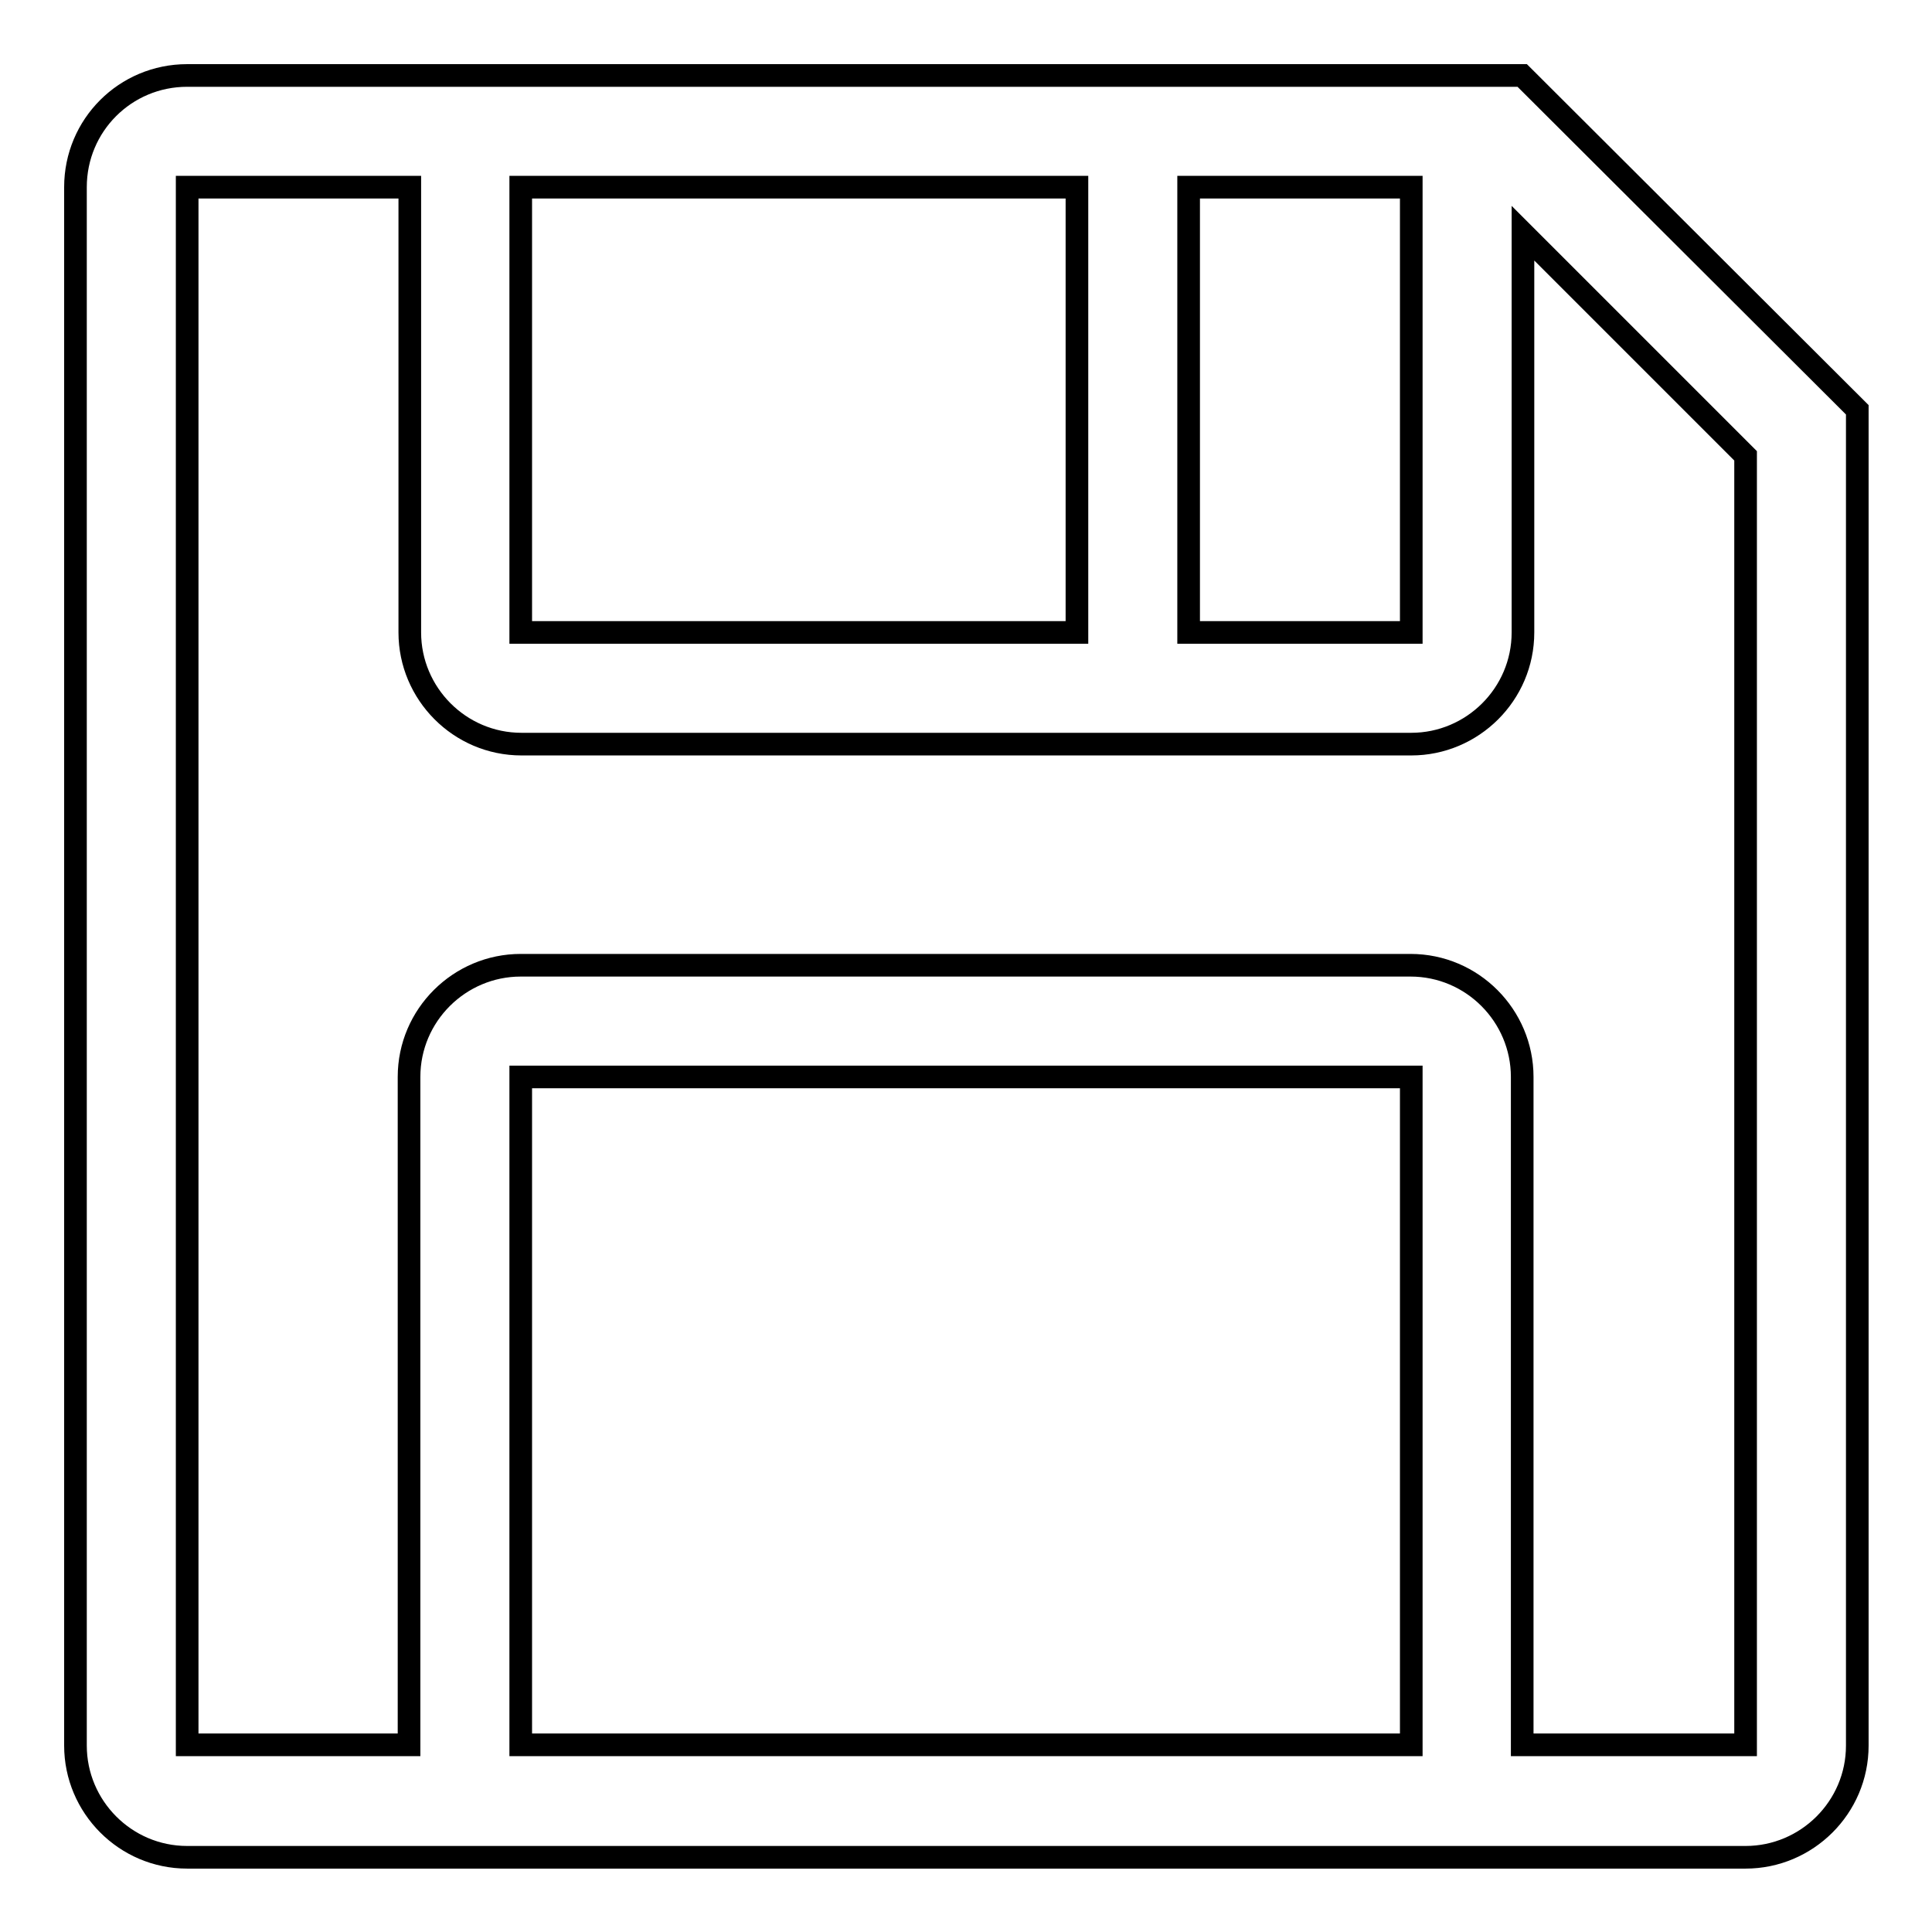<?xml version="1.0" encoding="utf-8"?>
<!-- Svg Vector Icons : http://www.onlinewebfonts.com/icon -->
<!DOCTYPE svg PUBLIC "-//W3C//DTD SVG 1.1//EN" "http://www.w3.org/Graphics/SVG/1.1/DTD/svg11.dtd">
<svg version="1.1" xmlns="http://www.w3.org/2000/svg" xmlns:xlink="http://www.w3.org/1999/xlink" x="0px" y="0px" viewBox="0 0 256 256" enable-background="new 0 0 256 256" xml:space="preserve">
<g><g><path stroke-width="3" fill-opacity="0" stroke="#000000"  d="M187,10h-29.5H69H24.8C16.6,10,10,16.6,10,24.8v206.5c0,8.1,6.6,14.8,14.8,14.8h206.5c8.1,0,14.8-6.6,14.8-14.8v-177L201.7,10H187z M187,24.8v59h-29.5v-59H187z M142.7,24.8v59H69v-59H142.7z M69,231.2v-88.5h118v88.5H69z M231.2,231.2h-29.5v-88.5c0-8.1-6.6-14.8-14.8-14.8H69c-8.1,0-14.8,6.6-14.8,14.8v88.5H24.8V24.8h29.5v59c0,8.1,6.6,14.8,14.8,14.8h88.5H187c8.1,0,14.8-6.6,14.8-14.8V30.9l29.5,29.5V231.2z"/></g></g>
</svg>